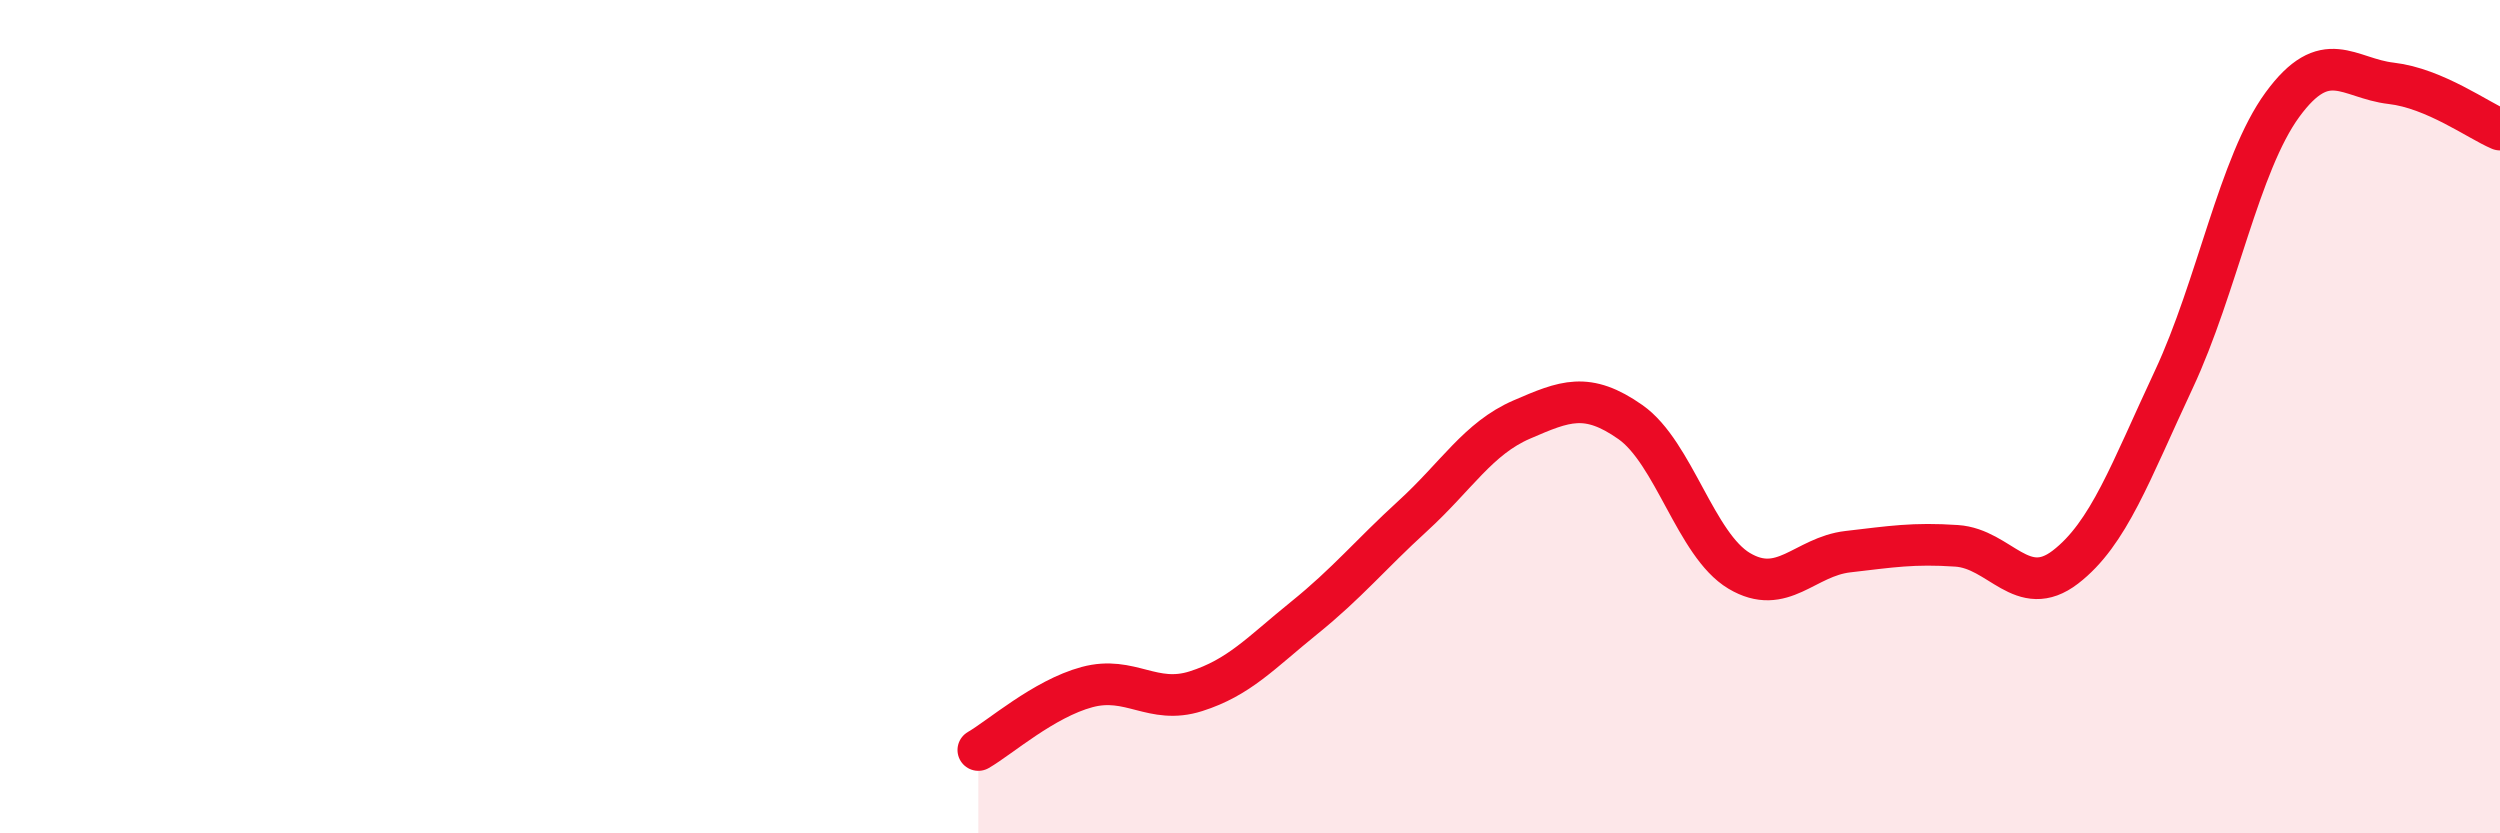 
    <svg width="60" height="20" viewBox="0 0 60 20" xmlns="http://www.w3.org/2000/svg">
      <path
        d="M 23.48,18 C 24,17.7 25.05,16.77 26.09,16.49 C 27.13,16.21 27.66,16.92 28.7,16.59 C 29.74,16.26 30.26,15.67 31.3,14.83 C 32.34,13.99 32.87,13.33 33.91,12.38 C 34.95,11.43 35.48,10.52 36.52,10.07 C 37.56,9.62 38.09,9.4 39.13,10.13 C 40.17,10.86 40.7,13.08 41.74,13.7 C 42.78,14.32 43.31,13.36 44.35,13.24 C 45.39,13.12 45.92,13.03 46.96,13.1 C 48,13.17 48.53,14.41 49.57,13.61 C 50.61,12.81 51.13,11.33 52.17,9.11 C 53.21,6.89 53.74,3.93 54.78,2.51 C 55.82,1.09 56.35,1.88 57.39,2 C 58.43,2.12 59.48,2.89 60,3.11L60 20L23.48 20Z"
        fill="#EB0A25"
        opacity="0.1"
        stroke-linecap="round"
        stroke-linejoin="round"
      />
      <path
        d="M 23.48,18 C 24,17.7 25.05,16.77 26.09,16.49 C 27.13,16.21 27.66,16.92 28.7,16.59 C 29.74,16.26 30.26,15.67 31.3,14.83 C 32.34,13.99 32.87,13.33 33.91,12.38 C 34.95,11.43 35.48,10.52 36.52,10.07 C 37.56,9.62 38.09,9.4 39.13,10.13 C 40.17,10.86 40.7,13.08 41.74,13.7 C 42.78,14.32 43.31,13.36 44.35,13.24 C 45.39,13.12 45.92,13.03 46.96,13.1 C 48,13.17 48.53,14.41 49.57,13.61 C 50.61,12.81 51.13,11.33 52.17,9.11 C 53.21,6.89 53.74,3.93 54.78,2.51 C 55.82,1.09 56.35,1.88 57.39,2 C 58.43,2.12 59.48,2.89 60,3.11"
        stroke="#EB0A25"
        stroke-width="1"
        fill="none"
        stroke-linecap="round"
        stroke-linejoin="round"
      />
    </svg>
  